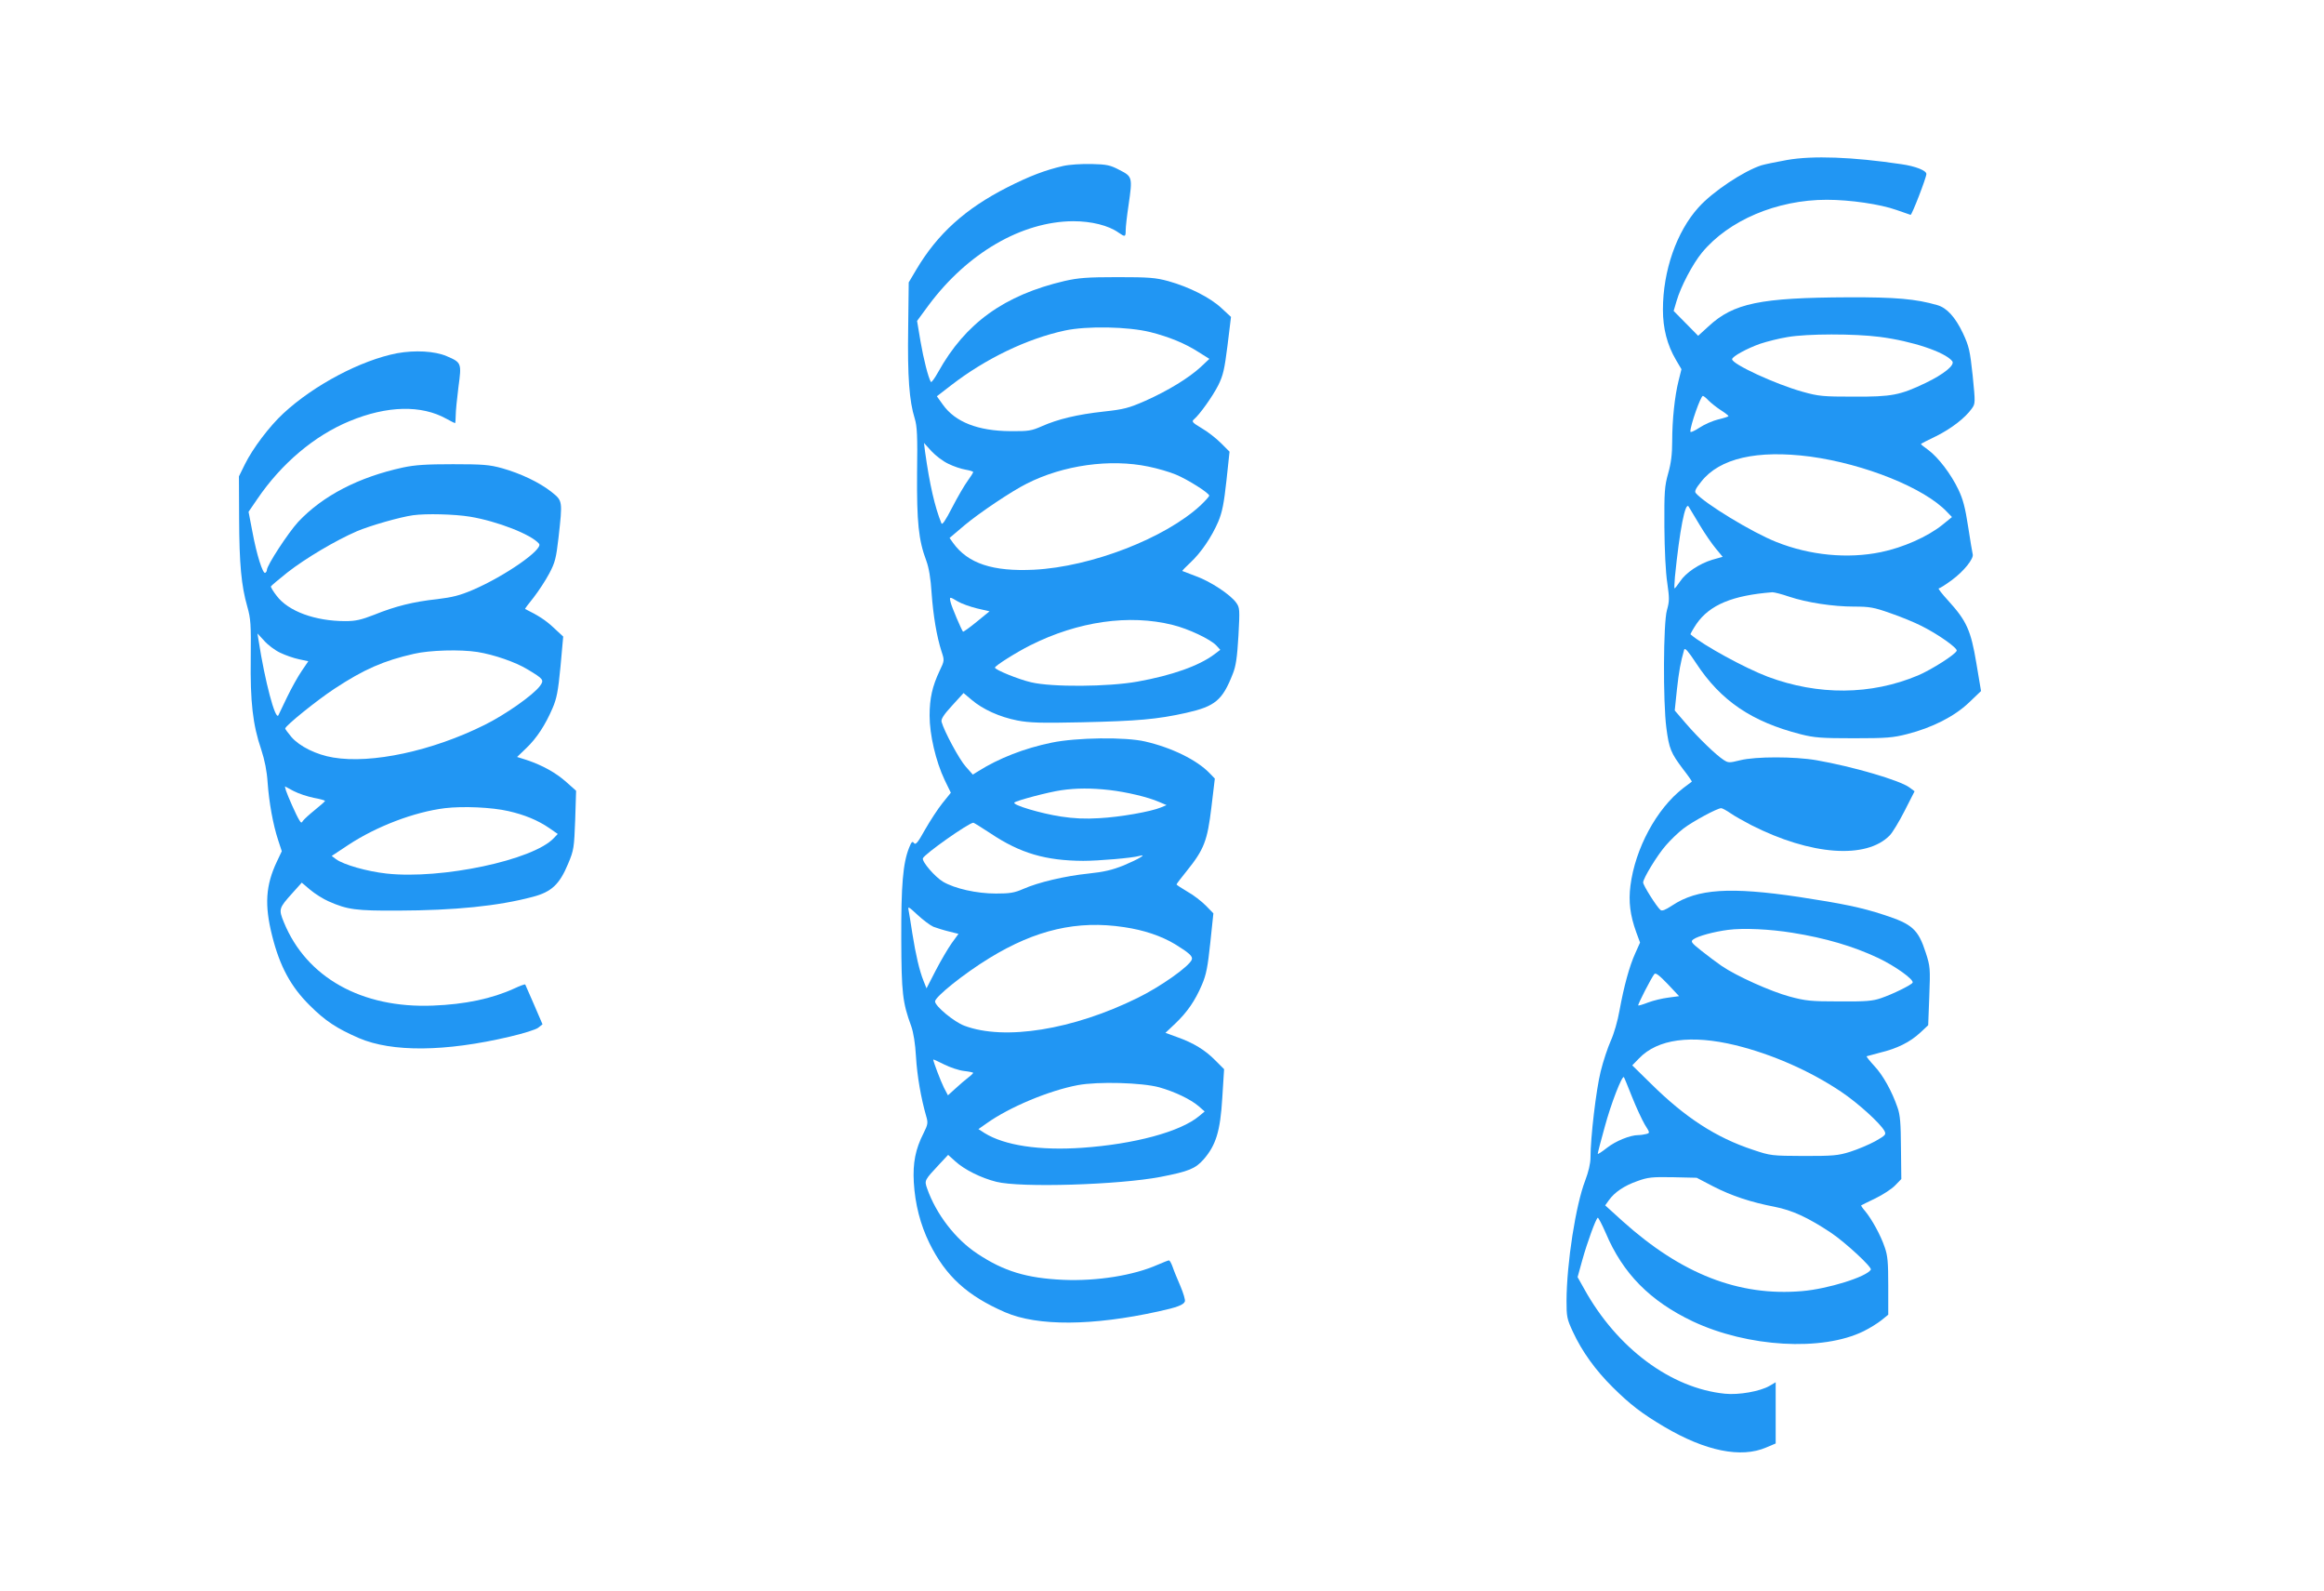 <?xml version="1.0" standalone="no"?>
<!DOCTYPE svg PUBLIC "-//W3C//DTD SVG 20010904//EN"
 "http://www.w3.org/TR/2001/REC-SVG-20010904/DTD/svg10.dtd">
<svg version="1.0" xmlns="http://www.w3.org/2000/svg"
 width="1280pt" height="876pt" viewBox="0 0 1280 876"
 preserveAspectRatio="xMidYMid meet">
<g transform="translate(0,876) scale(0.1,-0.1)"
fill="#2196f3" stroke="none">
<path d="M9842 7879 c-56 -10 -119 -23 -140 -29 -99 -32 -269 -145 -347 -232
-121 -134 -196 -349 -196 -563 0 -103 23 -194 72 -277 l30 -51 -16 -64 c-21
-84 -35 -213 -35 -334 0 -68 -6 -119 -22 -175 -20 -71 -22 -101 -21 -294 1
-130 7 -253 16 -310 12 -85 12 -100 -2 -150 -20 -69 -22 -504 -3 -649 15 -114
25 -137 91 -225 29 -37 51 -69 49 -70 -2 -1 -23 -17 -48 -36 -146 -113 -264
-332 -290 -537 -11 -87 -2 -162 32 -256 l21 -57 -26 -58 c-33 -72 -63 -184
-87 -315 -10 -58 -31 -130 -48 -167 -16 -36 -42 -112 -56 -170 -25 -100 -56
-364 -56 -474 0 -33 -11 -78 -29 -126 -52 -134 -102 -453 -103 -663 0 -86 2
-99 35 -170 50 -108 124 -211 220 -306 97 -96 160 -144 283 -217 227 -134 423
-174 562 -114 l52 22 0 169 0 168 -34 -20 c-52 -30 -169 -51 -246 -43 -297 30
-594 251 -774 576 l-37 66 26 94 c27 97 74 226 85 233 3 2 23 -36 44 -84 94
-223 244 -375 480 -487 302 -142 712 -166 940 -54 35 17 79 45 99 61 l37 30 0
158 c0 131 -3 168 -20 215 -22 65 -70 152 -107 197 -14 16 -24 31 -22 32 2 2
38 19 79 39 41 20 90 52 108 71 l34 35 -2 171 c-1 136 -4 181 -19 223 -31 90
-80 178 -128 229 -25 27 -44 51 -42 53 2 1 36 10 74 20 92 22 164 57 220 109
l45 42 6 160 c6 152 5 164 -19 238 -42 130 -74 159 -232 210 -121 40 -229 62
-465 98 -382 57 -561 45 -699 -46 -40 -26 -57 -33 -66 -25 -21 18 -95 135 -95
151 0 22 76 148 125 204 24 28 67 70 97 93 51 39 186 112 208 112 6 0 30 -13
53 -29 23 -16 74 -44 112 -64 329 -167 634 -189 763 -57 15 15 52 76 82 135
l55 108 -28 21 c-52 39 -311 115 -512 150 -121 21 -336 21 -420 0 -61 -15 -66
-15 -92 2 -42 27 -139 121 -208 201 l-61 71 12 115 c11 100 20 150 40 220 4
12 22 -8 66 -75 136 -207 306 -322 576 -391 75 -19 114 -22 292 -22 181 0 216
3 294 23 138 35 260 97 340 173 l67 64 -26 155 c-30 180 -54 232 -155 343 -34
37 -57 67 -52 67 5 0 37 20 71 45 67 49 124 120 116 144 -2 9 -14 77 -25 151
-16 104 -28 151 -54 205 -40 84 -110 176 -165 217 -23 16 -41 31 -41 33 0 2
37 21 83 43 83 41 160 100 197 152 20 28 20 31 5 182 -15 139 -20 161 -54 234
-42 88 -88 139 -141 154 -117 34 -229 44 -490 43 -485 -2 -632 -32 -770 -160
l-57 -52 -67 68 -68 69 16 54 c23 80 89 205 140 267 147 178 413 291 687 291
128 0 294 -24 384 -56 39 -14 74 -26 78 -27 7 -2 87 205 87 225 0 19 -60 43
-138 54 -269 40 -488 48 -630 23z m511 -974 c179 -23 358 -83 399 -133 18 -21
-45 -72 -147 -121 -140 -67 -186 -76 -395 -75 -169 0 -193 2 -282 27 -148 41
-388 152 -388 179 0 15 83 60 154 85 39 13 107 30 151 37 109 19 369 19 508 1z
m-943 -350 c14 -14 44 -38 67 -53 24 -15 43 -30 43 -33 0 -3 -25 -11 -55 -18
-30 -7 -78 -28 -105 -46 -29 -19 -50 -28 -50 -21 0 34 57 196 69 196 4 0 18
-11 31 -25z m560 -309 c301 -41 629 -173 753 -304 l28 -29 -53 -43 c-81 -65
-216 -125 -338 -150 -183 -38 -392 -18 -577 56 -134 53 -396 213 -443 269 -8
9 -1 25 30 63 101 129 308 176 600 138z m-609 -376 c28 -47 68 -105 89 -130
l38 -46 -57 -16 c-72 -22 -146 -71 -178 -120 -14 -21 -28 -38 -30 -38 -2 0 -1
28 2 63 26 258 57 419 76 387 5 -8 32 -53 60 -100z m492 -395 c99 -33 242 -55
359 -55 84 0 109 -4 199 -36 56 -19 134 -51 173 -71 90 -45 198 -121 193 -136
-7 -21 -140 -105 -213 -136 -259 -109 -550 -111 -828 -7 -124 47 -354 172
-425 233 -2 1 13 28 33 58 73 105 199 157 418 174 10 0 51 -10 91 -24z m19
-1851 c182 -29 335 -74 473 -139 93 -44 199 -120 189 -136 -8 -13 -109 -63
-174 -85 -46 -16 -83 -19 -230 -18 -157 0 -185 3 -274 27 -103 28 -291 112
-373 168 -26 18 -76 55 -111 83 -58 46 -62 52 -45 64 25 18 113 42 191 52 83
11 232 4 354 -16z m-683 -357 c-33 -4 -83 -16 -112 -27 -28 -11 -52 -18 -54
-16 -4 4 73 154 89 173 7 8 27 -7 73 -55 l63 -67 -59 -8z m369 -262 c200 -49
409 -140 582 -256 94 -63 216 -174 239 -216 10 -20 7 -24 -51 -57 -35 -19 -97
-45 -138 -58 -67 -21 -94 -23 -255 -23 -177 1 -182 1 -280 34 -203 67 -373
177 -562 364 l-103 101 38 39 c102 106 286 131 530 72z m-569 -285 c23 -58 55
-126 70 -152 29 -46 29 -46 8 -52 -12 -3 -31 -6 -43 -6 -46 0 -126 -33 -173
-70 -28 -22 -51 -37 -51 -33 0 5 17 72 39 150 34 126 95 283 105 272 2 -2 22
-51 45 -109z m446 -492 c103 -53 210 -88 340 -113 96 -19 182 -58 310 -143 80
-54 227 -190 219 -203 -24 -40 -237 -106 -378 -118 -349 -30 -665 94 -989 385
l-96 87 20 28 c32 45 86 81 158 106 58 21 81 23 196 21 l130 -3 90 -47z"/>
<path d="M5855 7846 c-99 -23 -184 -55 -308 -118 -230 -117 -383 -255 -500
-452 l-42 -71 -3 -255 c-4 -264 6 -398 36 -494 13 -42 16 -94 13 -301 -2 -269
8 -369 51 -483 14 -38 24 -96 29 -177 9 -125 28 -239 55 -323 16 -48 16 -50
-11 -106 -40 -85 -55 -151 -55 -247 0 -104 34 -251 83 -354 l34 -70 -46 -57
c-25 -31 -68 -97 -96 -146 -40 -72 -52 -86 -61 -74 -9 12 -14 7 -27 -26 -34
-85 -44 -206 -43 -502 1 -299 7 -350 55 -481 12 -34 22 -95 26 -167 6 -105 28
-230 56 -327 11 -37 10 -46 -14 -94 -45 -88 -60 -164 -54 -271 7 -120 36 -233
86 -335 90 -182 208 -290 418 -381 179 -77 480 -75 843 5 102 22 139 36 146
55 3 8 -8 45 -24 83 -16 37 -36 85 -43 106 -7 20 -16 37 -21 37 -4 0 -32 -11
-62 -24 -133 -59 -335 -91 -520 -83 -201 9 -327 47 -473 144 -120 79 -227 217
-277 360 -15 44 -15 44 71 136 l45 48 39 -35 c50 -46 142 -92 226 -113 132
-34 678 -17 906 27 154 30 191 45 236 96 68 78 92 155 103 338 l10 159 -49 49
c-55 56 -120 96 -211 128 l-63 23 54 51 c66 63 109 125 147 214 24 56 32 99
46 231 l17 162 -42 43 c-24 24 -69 59 -102 77 -32 19 -58 36 -59 39 0 3 25 36
56 74 96 119 114 167 136 350 l19 159 -28 29 c-70 73 -208 141 -355 175 -110
26 -380 22 -515 -6 -151 -31 -292 -86 -406 -158 l-29 -18 -39 44 c-36 40 -119
195 -133 246 -4 15 11 39 58 90 l63 69 44 -37 c62 -53 155 -95 252 -114 67
-13 131 -15 357 -10 305 7 413 16 574 52 159 36 199 69 256 215 17 42 24 90
31 209 8 146 7 155 -12 182 -32 45 -141 117 -221 146 -40 15 -74 28 -76 29 -2
1 18 22 44 46 59 55 117 140 154 226 22 53 31 99 45 226 l17 159 -47 47 c-26
26 -73 63 -106 82 -52 31 -57 37 -43 49 31 26 102 125 134 188 27 55 34 86 51
220 l19 156 -53 49 c-61 57 -177 116 -292 148 -70 19 -105 22 -280 22 -168 0
-215 -4 -291 -21 -333 -78 -547 -232 -697 -502 -19 -34 -37 -59 -40 -54 -15
26 -40 125 -57 223 l-19 113 64 87 c214 287 512 460 795 462 101 0 195 -23
251 -63 36 -25 39 -24 39 13 0 18 7 81 16 140 22 152 21 156 -50 192 -51 27
-70 31 -155 33 -55 1 -121 -3 -156 -11z m482 -915 c102 -26 189 -61 265 -110
l59 -37 -48 -45 c-65 -60 -181 -131 -305 -186 -91 -40 -118 -47 -228 -59 -147
-16 -254 -42 -342 -81 -57 -25 -73 -28 -173 -27 -178 1 -304 50 -372 146 l-33
46 79 61 c189 146 417 256 626 301 120 26 349 22 472 -9z m-1113 -725 c28 -14
70 -28 94 -32 23 -4 42 -10 42 -13 0 -4 -14 -26 -30 -48 -17 -23 -55 -88 -85
-146 -38 -74 -56 -100 -60 -88 -36 88 -65 214 -90 394 l-6 48 41 -45 c23 -25
65 -57 94 -70z m1101 -15 c50 -10 118 -30 151 -44 64 -26 184 -102 184 -116 0
-5 -21 -28 -47 -53 -195 -181 -602 -339 -918 -355 -227 -11 -364 34 -446 148
l-19 27 85 72 c82 68 256 185 340 227 201 102 459 138 670 94z m-1049 -743
c20 -12 68 -29 105 -38 l69 -16 -71 -58 c-39 -32 -73 -56 -75 -54 -8 9 -62
135 -68 161 -8 33 -7 33 40 5z m1183 -129 c86 -21 209 -79 241 -114 l21 -23
-33 -25 c-84 -63 -233 -116 -423 -150 -162 -29 -471 -31 -585 -4 -70 16 -200
69 -200 81 0 10 117 84 195 123 263 132 545 172 784 112z m-349 -909 c95 -11
214 -39 275 -66 l40 -17 -31 -13 c-55 -23 -225 -53 -339 -59 -78 -5 -139 -2
-212 9 -111 17 -269 64 -256 77 11 11 188 58 259 68 83 12 165 12 264 1z
m-654 -239 c163 -109 303 -150 510 -151 84 0 273 16 309 27 48 13 -7 -19 -86
-52 -65 -26 -109 -36 -194 -45 -127 -13 -277 -48 -360 -85 -48 -21 -73 -25
-150 -25 -106 0 -226 27 -291 65 -45 27 -117 111 -111 129 8 23 252 195 278
196 3 0 46 -27 95 -59z m-315 -514 c19 -7 57 -19 86 -26 l52 -13 -37 -51 c-20
-28 -60 -96 -88 -150 l-51 -99 -16 40 c-23 57 -43 143 -62 262 -9 58 -18 116
-21 130 -5 21 2 17 49 -27 30 -28 70 -58 88 -66z m1050 -2 c110 -16 206 -49
281 -94 78 -48 99 -67 92 -85 -14 -37 -172 -149 -299 -211 -355 -175 -732
-236 -953 -153 -57 21 -162 108 -162 134 0 25 159 153 300 239 255 156 484
209 741 170z m-881 -792 c27 -3 50 -8 50 -10 0 -3 -12 -15 -27 -26 -16 -12
-47 -39 -70 -60 l-42 -38 -22 42 c-18 36 -59 144 -59 155 0 2 27 -10 60 -27
32 -16 82 -33 110 -36z m1075 -90 c85 -24 173 -66 217 -104 l33 -29 -30 -25
c-104 -87 -358 -155 -646 -175 -235 -16 -426 13 -536 81 l-34 22 47 33 c124
88 341 179 500 209 112 21 354 14 449 -12z"/>
<path d="M2187 6815 c-198 -38 -458 -175 -626 -331 -77 -71 -169 -193 -212
-280 l-33 -67 1 -231 c1 -252 12 -371 45 -486 19 -67 21 -96 19 -285 -3 -241
11 -365 58 -503 19 -58 31 -118 35 -181 8 -111 30 -232 58 -317 l20 -61 -27
-57 c-62 -131 -69 -239 -26 -409 42 -168 103 -280 206 -382 86 -86 148 -127
272 -181 182 -78 475 -76 831 8 73 17 144 39 156 49 l24 19 -46 107 c-26 60
-48 110 -49 112 -2 3 -29 -7 -61 -22 -123 -56 -269 -87 -447 -94 -393 -16
-698 155 -822 460 -29 71 -27 77 47 159 l52 58 46 -39 c26 -22 72 -51 102 -64
104 -46 151 -52 380 -51 315 1 554 25 745 76 103 27 147 69 194 182 32 76 33
88 39 241 l5 161 -54 48 c-57 51 -131 92 -217 121 l-54 17 50 48 c58 55 106
129 145 220 23 53 31 93 44 229 l15 166 -54 50 c-44 41 -83 66 -156 102 -2 0
19 29 47 63 27 35 66 94 86 132 32 60 38 84 51 196 23 206 23 204 -38 253 -67
53 -170 102 -273 131 -69 19 -105 22 -270 22 -147 0 -209 -4 -275 -18 -244
-53 -442 -155 -578 -300 -55 -60 -172 -239 -172 -264 0 -6 -4 -13 -9 -16 -13
-9 -48 101 -71 227 l-21 109 48 70 c133 196 316 350 508 429 207 86 396 90
534 13 24 -13 45 -24 47 -24 2 0 4 19 4 43 0 23 7 93 15 156 18 132 17 135
-65 170 -65 28 -174 34 -273 16z m402 -900 c150 -25 338 -98 380 -149 25 -30
-189 -179 -367 -255 -68 -29 -110 -40 -194 -50 -131 -14 -231 -39 -347 -86
-72 -28 -102 -35 -159 -35 -166 0 -314 54 -378 139 -19 24 -33 48 -32 52 2 4
43 39 91 77 100 78 265 176 383 227 73 31 237 78 309 88 72 10 228 6 314 -8z
m-1046 -749 c29 -14 75 -30 104 -36 l51 -11 -36 -53 c-20 -29 -57 -95 -82
-147 -25 -52 -46 -96 -47 -98 -17 -27 -74 189 -108 408 l-7 43 37 -40 c20 -23
60 -53 88 -66z m1087 4 c92 -15 208 -55 276 -96 88 -53 92 -58 68 -91 -37 -50
-192 -159 -306 -215 -287 -143 -622 -215 -833 -179 -92 15 -185 61 -230 113
-19 23 -35 44 -34 47 2 16 173 154 270 218 164 108 272 155 439 193 86 20 255
25 350 10z m-902 -803 c34 -6 62 -14 62 -17 0 -3 -25 -25 -56 -50 -30 -24 -59
-51 -65 -59 -8 -14 -11 -13 -21 4 -16 25 -63 132 -73 162 l-6 23 49 -26 c27
-14 76 -30 110 -37z m1072 -73 c88 -20 162 -50 226 -94 l46 -32 -22 -23 c-114
-121 -618 -228 -921 -195 -109 12 -237 49 -278 79 l-24 18 92 61 c155 102 362
181 531 202 101 12 258 5 350 -16z"/>
</g>
</svg>
